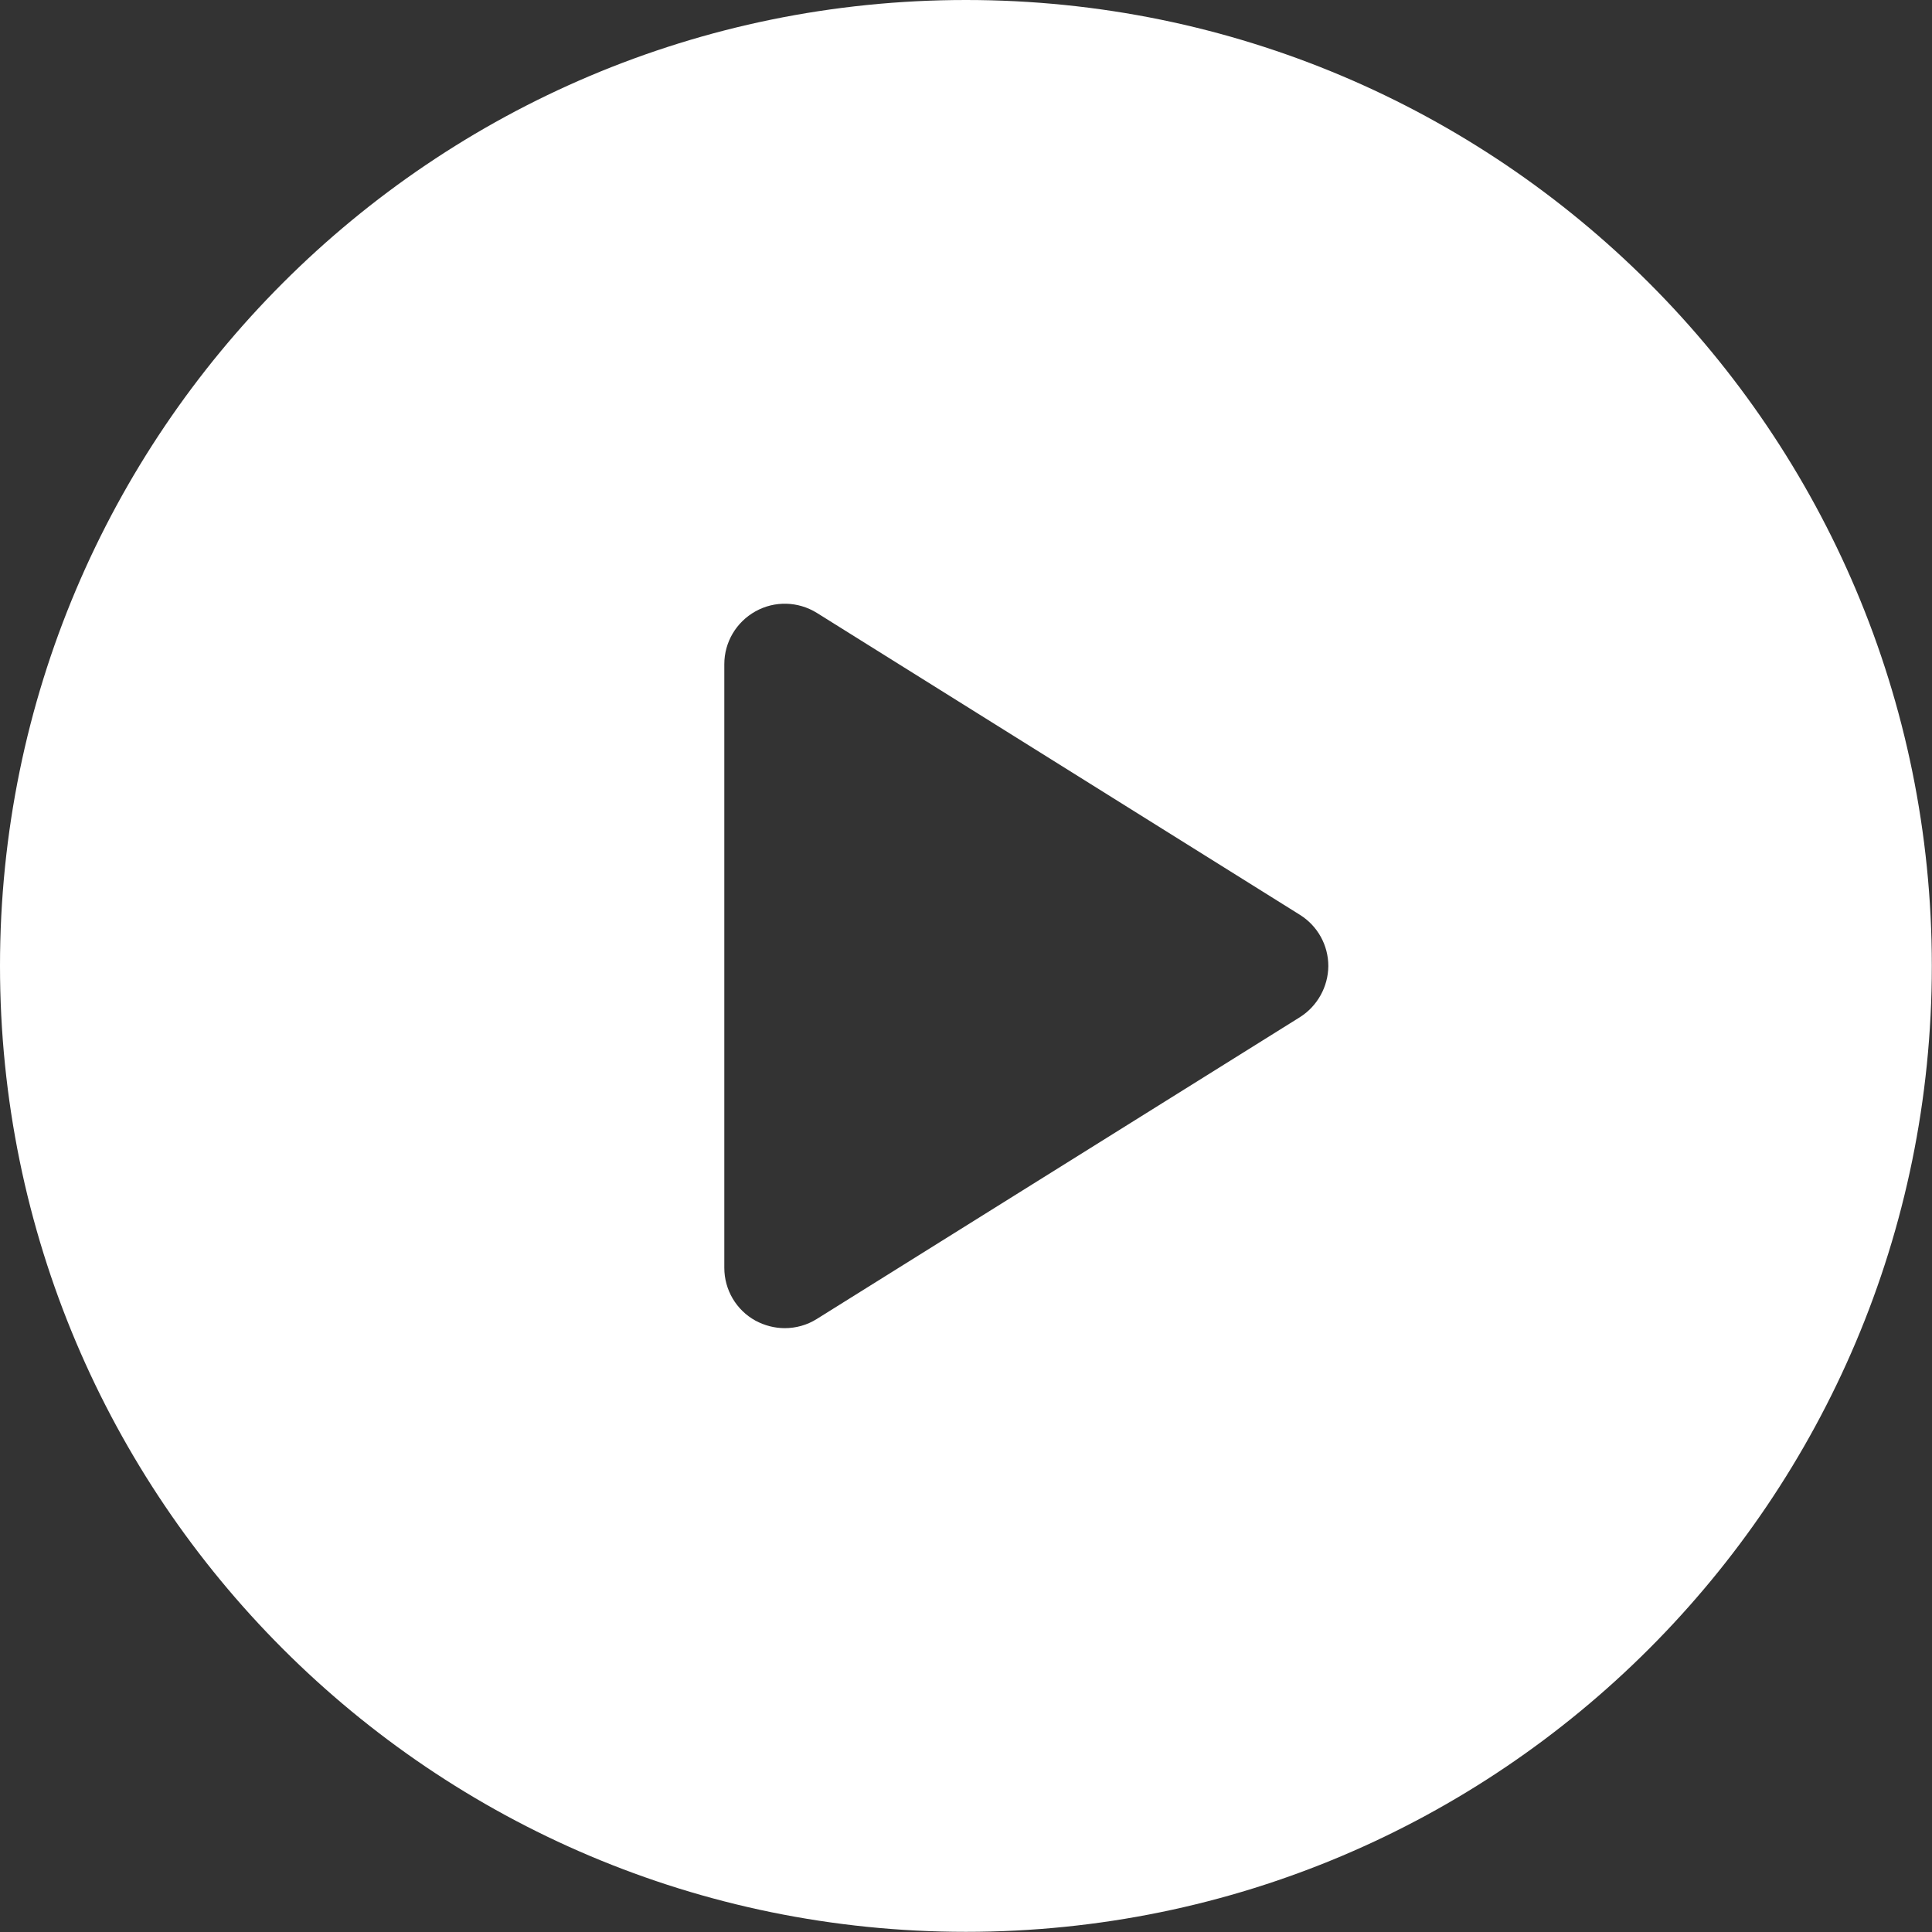 <?xml version="1.0" encoding="utf-8"?>
<!-- Generator: Adobe Illustrator 21.0.0, SVG Export Plug-In . SVG Version: 6.00 Build 0)  -->
<svg version="1.1" id="Capa_1" xmlns="http://www.w3.org/2000/svg" xmlns:xlink="http://www.w3.org/1999/xlink" x="0px" y="0px"
	 viewBox="0 0 1133.9 1133.9" style="enable-background:new 0 0 1133.9 1133.9;" xml:space="preserve">
<rect x="0" y="0" width="1133.9" height="1133.9" fill="#333333" stroke="none"/>
<style type="text/css">
	.st0{fill:#FFFFFF;}
	.st1{fill:none;}
</style>
<path class="st0" d="M566.9,0C253.8,0,0,253.8,0,566.9s253.8,566.9,566.9,566.9s566.9-253.8,566.9-566.9C1133.9,253.8,880,0,566.9,0
	z M762.9,597L479.4,774.1c-5.7,3.6-12.3,5.4-18.8,5.4c-5.9,0-11.8-1.5-17.2-4.4c-11.3-6.2-18.3-18.1-18.3-31V389.8
	c0-12.9,7-24.7,18.3-31s25-5.9,36,0.9l283.5,177.2c10.4,6.5,16.7,17.8,16.7,30.1C779.5,579.1,773.2,590.5,762.9,597z"/>
<path class="st1" d="M762.9,597L479.4,774.1c-5.7,3.6-12.3,5.4-18.8,5.4c-5.9,0-11.8-1.5-17.2-4.4c-11.3-6.2-18.3-18.1-18.3-31
	V389.8c0-12.9,7-24.7,18.3-31s25-5.9,36,0.9l283.5,177.2c10.4,6.5,16.7,17.8,16.7,30.1C779.5,579.1,773.2,590.5,762.9,597z"/>
</svg>
